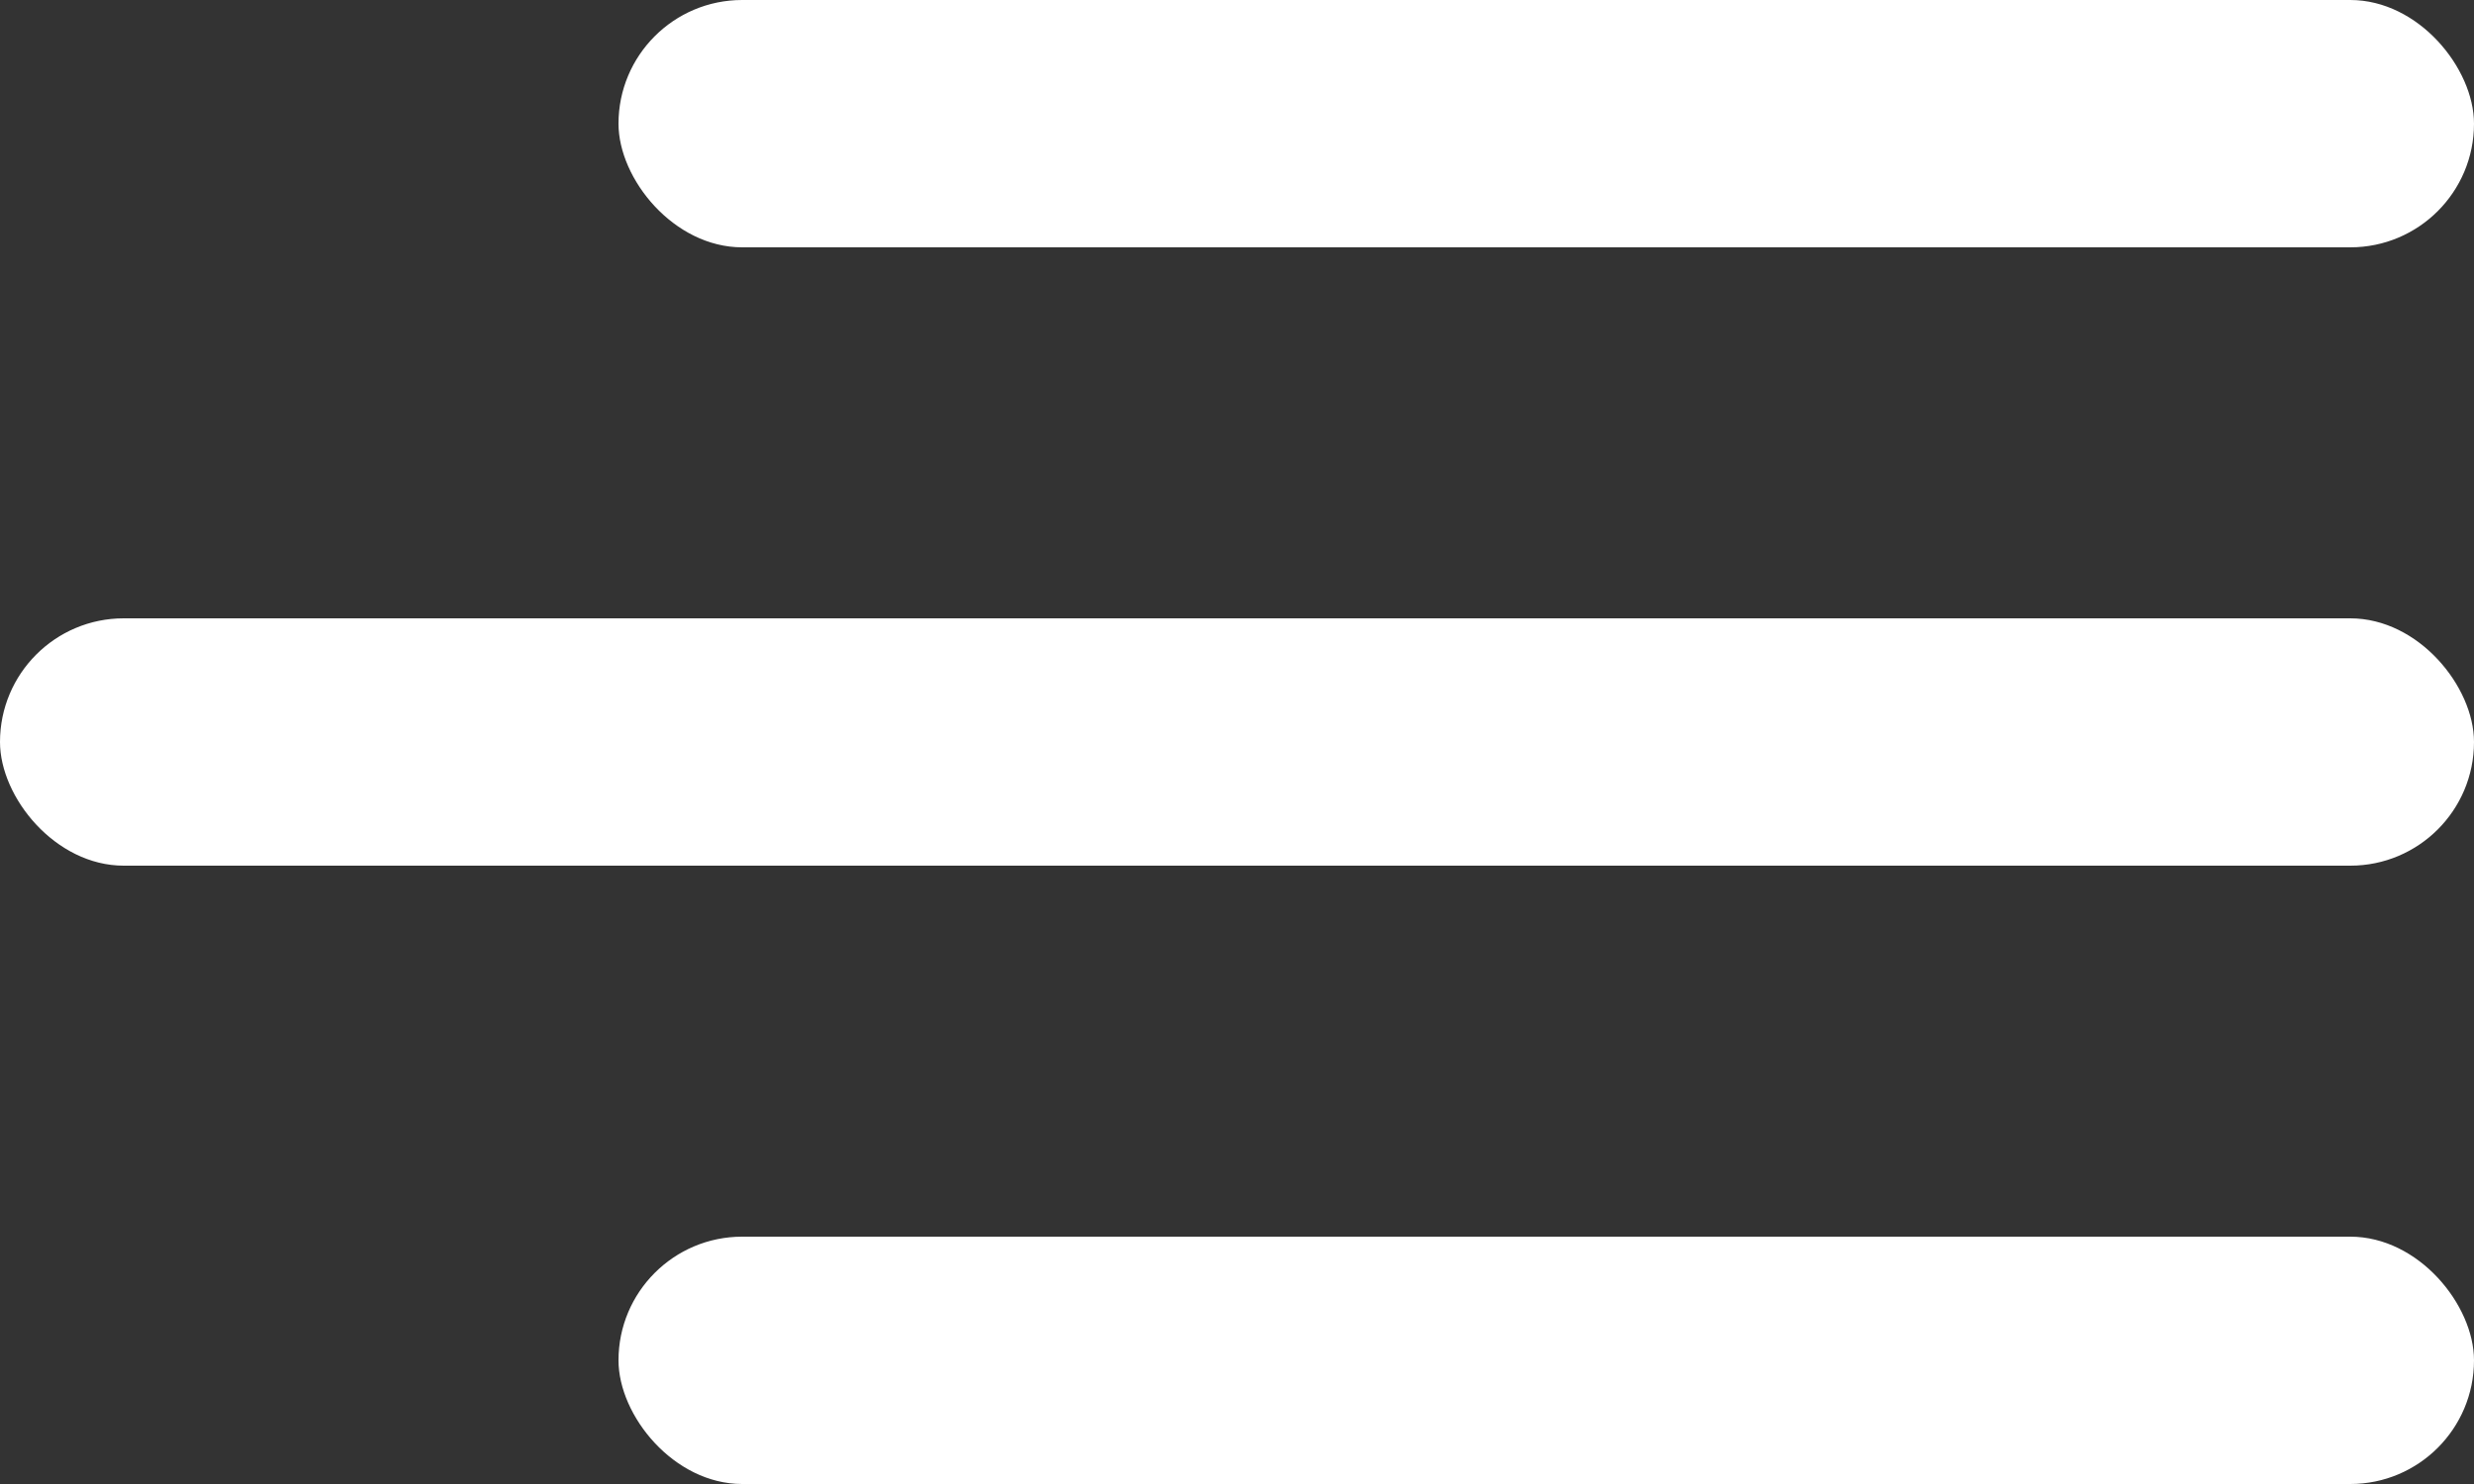 <svg width="30" xmlns="http://www.w3.org/2000/svg" height="18" id="screenshot-42d57809-df3d-80b0-8007-2021f2ec79ae" viewBox="0 0 30 18" xmlns:xlink="http://www.w3.org/1999/xlink" fill="none" version="1.1"><rect x="0" y="0" width="30" height="18" fill="#333333" stroke="none"/><g id="shape-42d57809-df3d-80b0-8007-2021f2ec79ae" rx="0" ry="0"><g id="shape-42d57809-df3d-80b0-8007-2021db7e1817"><g class="fills" id="fills-42d57809-df3d-80b0-8007-2021db7e1817"><rect rx="1.5" ry="1.5" x="7.5" y="0" transform="matrix(1, 0, 0, 1, 0, 0)" width="22.5" height="3" style="fill: rgb(255, 255, 255); fill-opacity: 1;"/></g></g><g id="shape-42d57809-df3d-80b0-8007-2021e56b7d81"><g class="fills" id="fills-42d57809-df3d-80b0-8007-2021e56b7d81"><rect rx="1.5" ry="1.5" x="0" y="7.5" transform="matrix(1, 0, 0, 1, 0, 0)" width="30" height="3" style="fill: rgb(255, 255, 255); fill-opacity: 1;"/></g></g><g id="shape-42d57809-df3d-80b0-8007-2021e856dcc8"><g class="fills" id="fills-42d57809-df3d-80b0-8007-2021e856dcc8"><rect rx="1.5" ry="1.5" x="7.5" y="15" transform="matrix(1, 0, 0, 1, 0, 0)" width="22.5" height="3" style="fill: rgb(255, 255, 255); fill-opacity: 1;"/></g></g></g></svg>